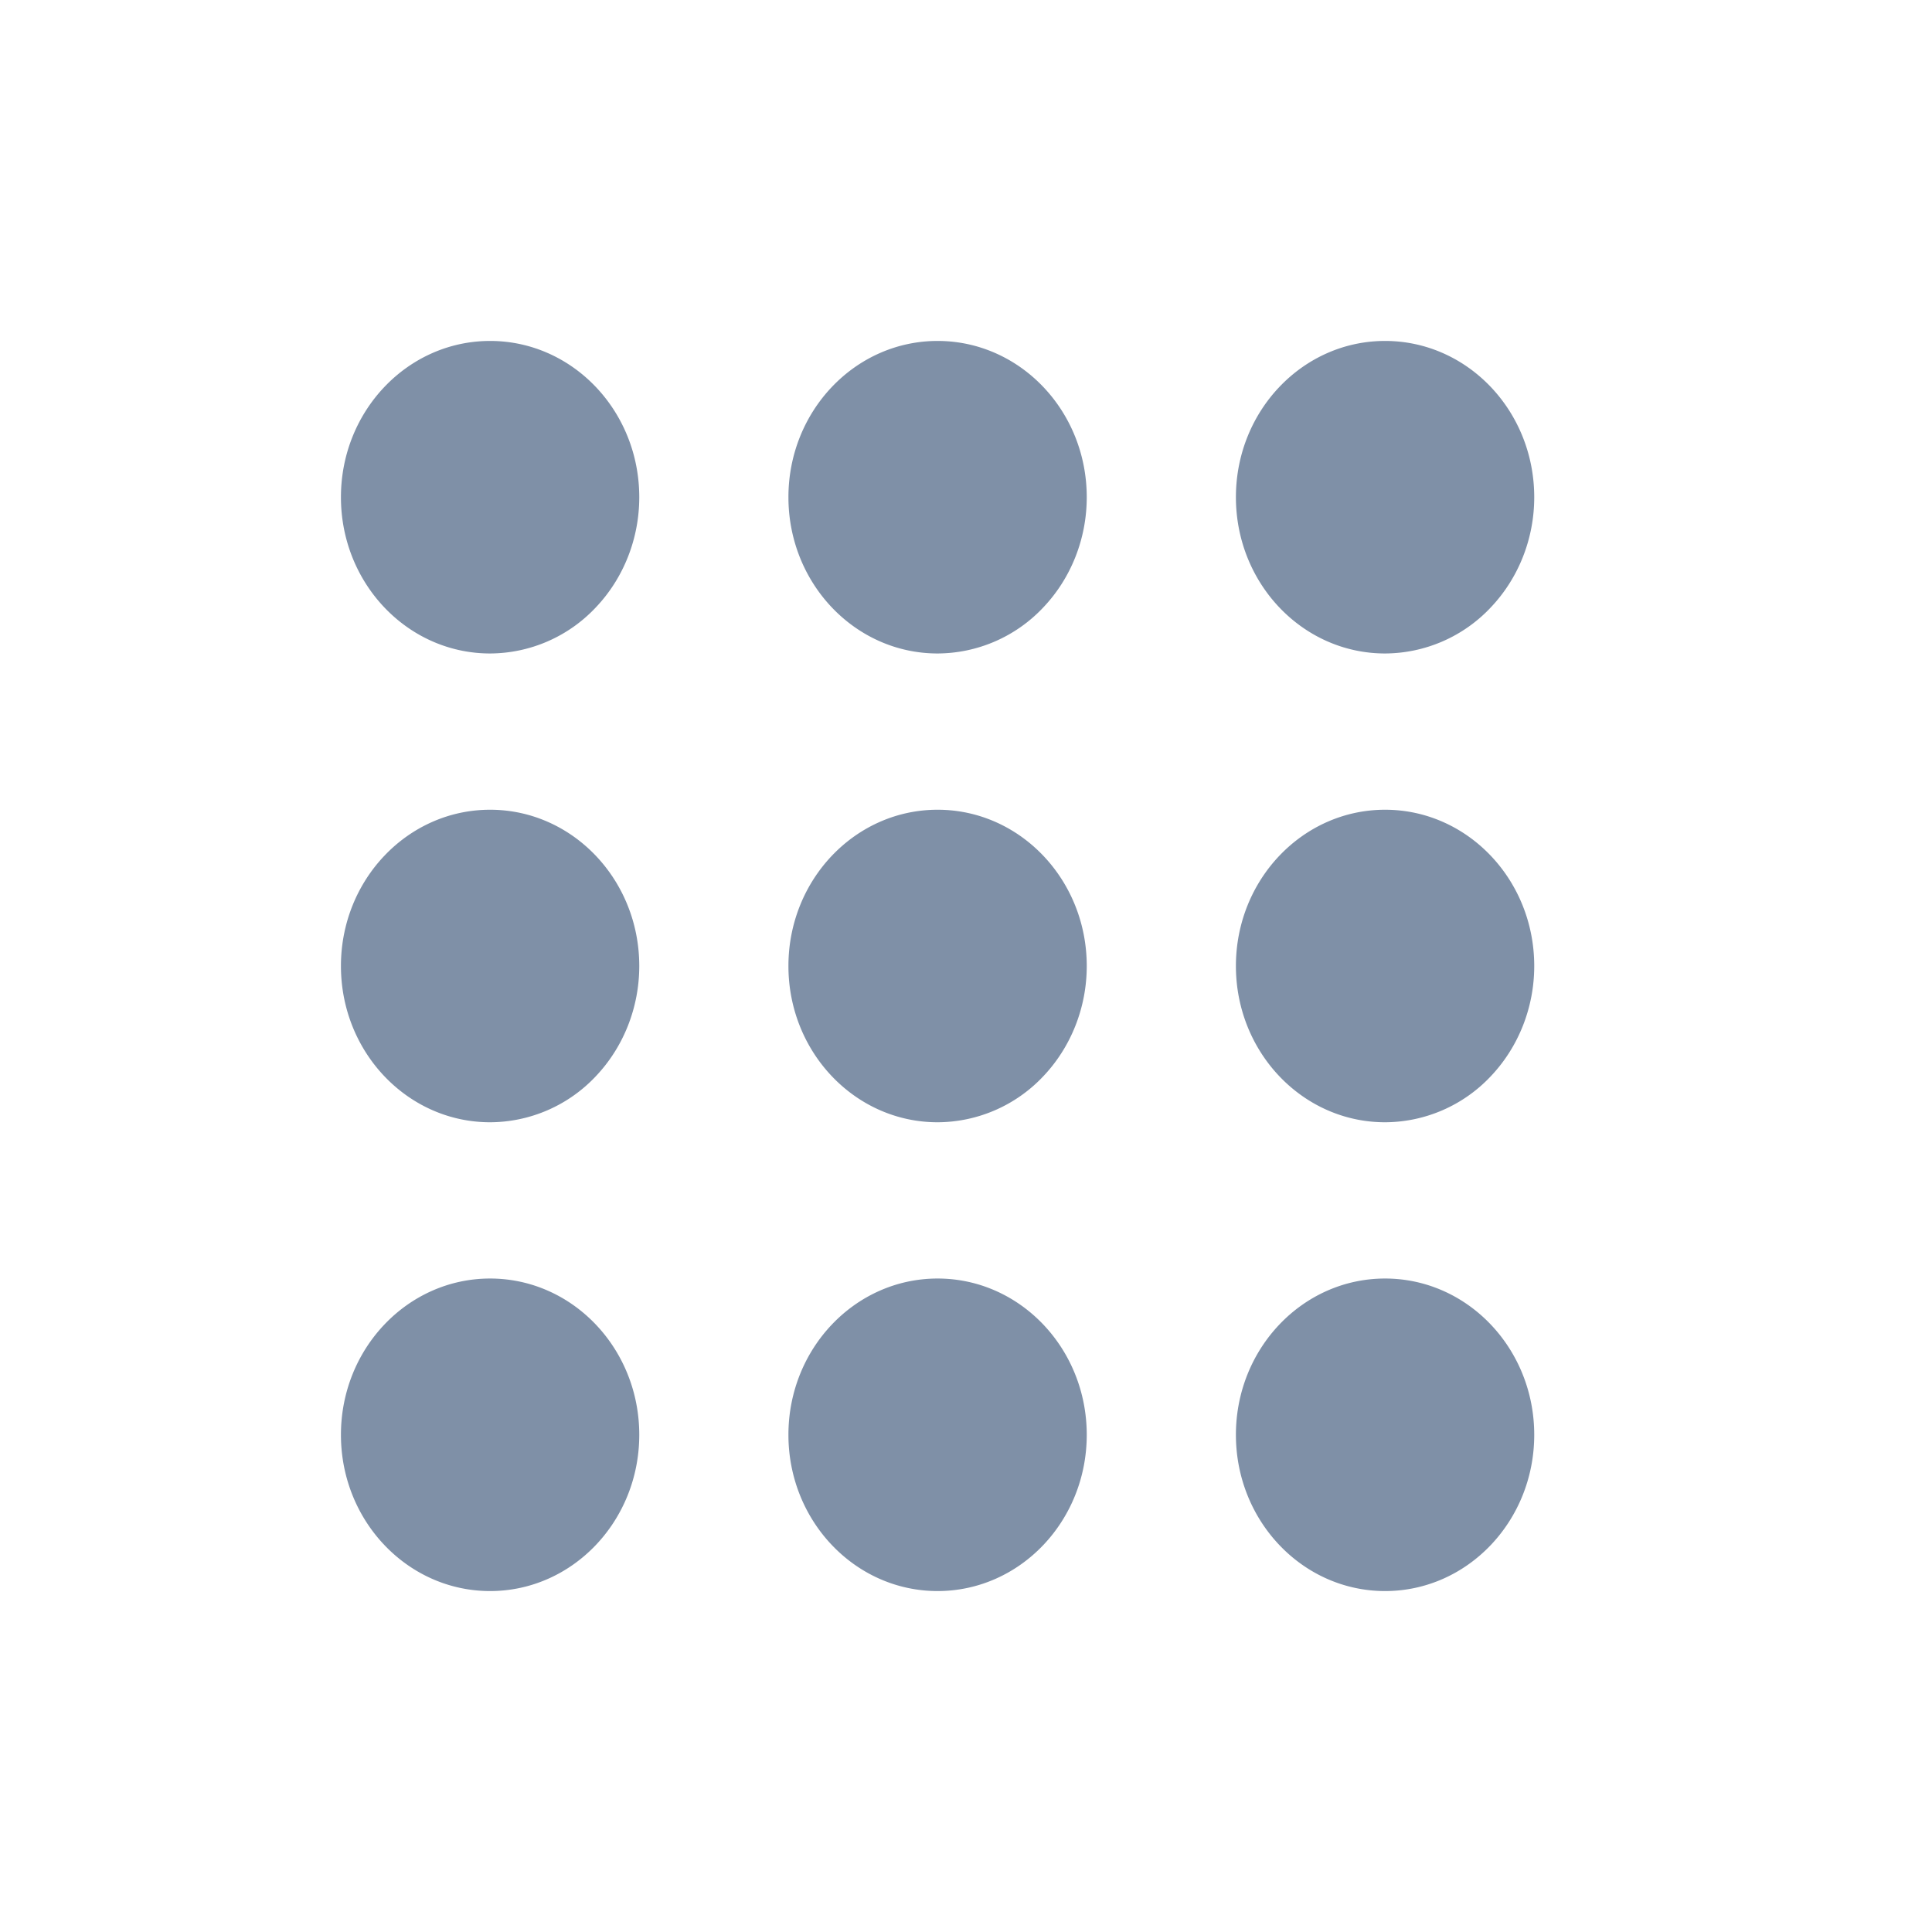 <svg width="34" height="34" fill="none" xmlns="http://www.w3.org/2000/svg"><path d="M24.375 28c-1.45 0-2.625-1.231-2.625-2.75s1.175-2.75 2.625-2.75S27 23.731 27 25.25 25.825 28 24.375 28zM16.5 28c-1.45 0-2.625-1.231-2.625-2.75S15.05 22.5 16.5 22.5s2.625 1.231 2.625 2.75S17.95 28 16.5 28zm-7.875 0C7.175 28 6 26.769 6 25.25s1.175-2.75 2.625-2.75 2.625 1.231 2.625 2.75S10.075 28 8.625 28zm15.75-8.25c-1.45 0-2.625-1.231-2.625-2.75s1.175-2.75 2.625-2.75S27 15.481 27 17c0 .73-.277 1.429-.769 1.945a2.566 2.566 0 01-1.856.805zm-7.875 0c-1.45 0-2.625-1.231-2.625-2.75s1.175-2.75 2.625-2.75 2.625 1.231 2.625 2.75c0 .73-.277 1.429-.769 1.945a2.566 2.566 0 01-1.856.805zm-7.875 0C7.175 19.75 6 18.519 6 17s1.175-2.75 2.625-2.75S11.25 15.481 11.25 17c0 .73-.277 1.429-.769 1.945a2.566 2.566 0 01-1.856.805zm15.75-8.25c-1.45 0-2.625-1.231-2.625-2.75S22.925 6 24.375 6 27 7.231 27 8.75c0 .73-.277 1.429-.769 1.944a2.566 2.566 0 01-1.856.806zm-7.875 0c-1.45 0-2.625-1.231-2.625-2.75S15.05 6 16.5 6s2.625 1.231 2.625 2.75c0 .73-.277 1.429-.769 1.944a2.566 2.566 0 01-1.856.806zm-7.875 0C7.175 11.5 6 10.269 6 8.75S7.175 6 8.625 6s2.625 1.231 2.625 2.75c0 .73-.277 1.429-.769 1.944a2.566 2.566 0 01-1.856.806z" fill="#052653" fill-opacity=".51"/></svg>